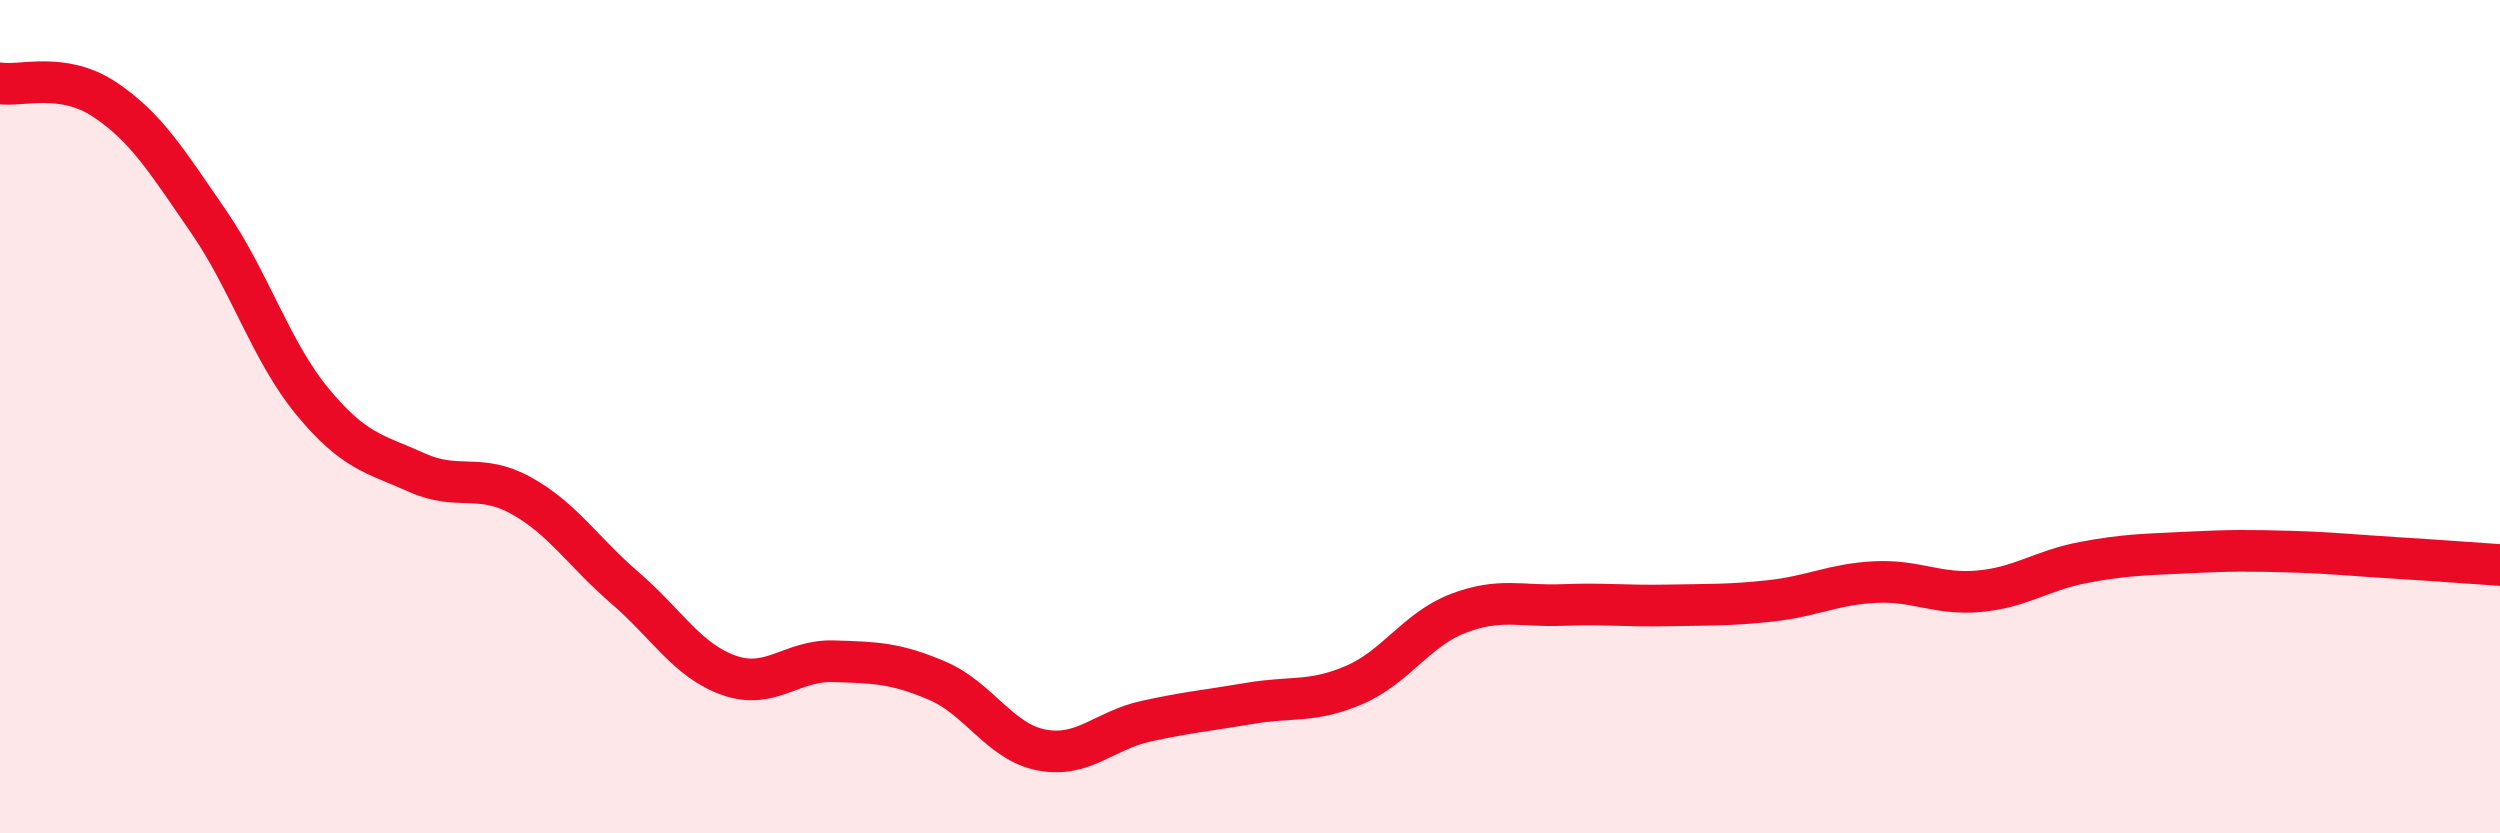 
    <svg width="60" height="20" viewBox="0 0 60 20" xmlns="http://www.w3.org/2000/svg">
      <path
        d="M 0,2 C 0.5,2.08 1.5,1.72 2.5,2.38 C 3.5,3.04 4,3.86 5,5.31 C 6,6.76 6.5,8.43 7.5,9.64 C 8.5,10.85 9,10.89 10,11.34 C 11,11.79 11.5,11.34 12.5,11.89 C 13.5,12.44 14,13.25 15,14.11 C 16,14.97 16.5,15.86 17.5,16.21 C 18.5,16.56 19,15.84 20,15.87 C 21,15.9 21.5,15.91 22.5,16.34 C 23.5,16.77 24,17.81 25,18 C 26,18.19 26.5,17.53 27.5,17.31 C 28.5,17.09 29,17.05 30,16.88 C 31,16.71 31.5,16.87 32.5,16.44 C 33.5,16.01 34,15.1 35,14.72 C 36,14.34 36.5,14.56 37.5,14.52 C 38.5,14.48 39,14.55 40,14.53 C 41,14.51 41.5,14.53 42.5,14.42 C 43.5,14.31 44,14.02 45,13.97 C 46,13.92 46.5,14.28 47.5,14.19 C 48.5,14.1 49,13.69 50,13.5 C 51,13.31 51.5,13.31 52.5,13.26 C 53.5,13.21 54,13.21 55,13.24 C 56,13.27 56.5,13.33 57.5,13.39 C 58.5,13.45 59.5,13.53 60,13.56L60 20L0 20Z"
        fill="#EB0A25"
        opacity="0.1"
        stroke-linecap="round"
        stroke-linejoin="round"
      />
      <path
        d="M 0,2 C 0.5,2.08 1.5,1.72 2.5,2.38 C 3.5,3.04 4,3.86 5,5.31 C 6,6.76 6.5,8.43 7.5,9.64 C 8.5,10.85 9,10.89 10,11.34 C 11,11.79 11.5,11.34 12.5,11.89 C 13.5,12.44 14,13.25 15,14.11 C 16,14.97 16.5,15.86 17.5,16.21 C 18.5,16.56 19,15.84 20,15.87 C 21,15.9 21.5,15.91 22.5,16.34 C 23.5,16.77 24,17.81 25,18 C 26,18.19 26.5,17.53 27.5,17.31 C 28.5,17.09 29,17.05 30,16.88 C 31,16.71 31.5,16.87 32.5,16.44 C 33.5,16.01 34,15.1 35,14.72 C 36,14.34 36.5,14.56 37.5,14.52 C 38.5,14.48 39,14.55 40,14.53 C 41,14.51 41.5,14.53 42.5,14.42 C 43.5,14.31 44,14.02 45,13.97 C 46,13.92 46.5,14.28 47.5,14.19 C 48.5,14.1 49,13.69 50,13.5 C 51,13.31 51.5,13.31 52.5,13.26 C 53.5,13.21 54,13.21 55,13.24 C 56,13.27 56.5,13.33 57.5,13.39 C 58.5,13.45 59.5,13.53 60,13.56"
        stroke="#EB0A25"
        stroke-width="1"
        fill="none"
        stroke-linecap="round"
        stroke-linejoin="round"
      />
    </svg>
  